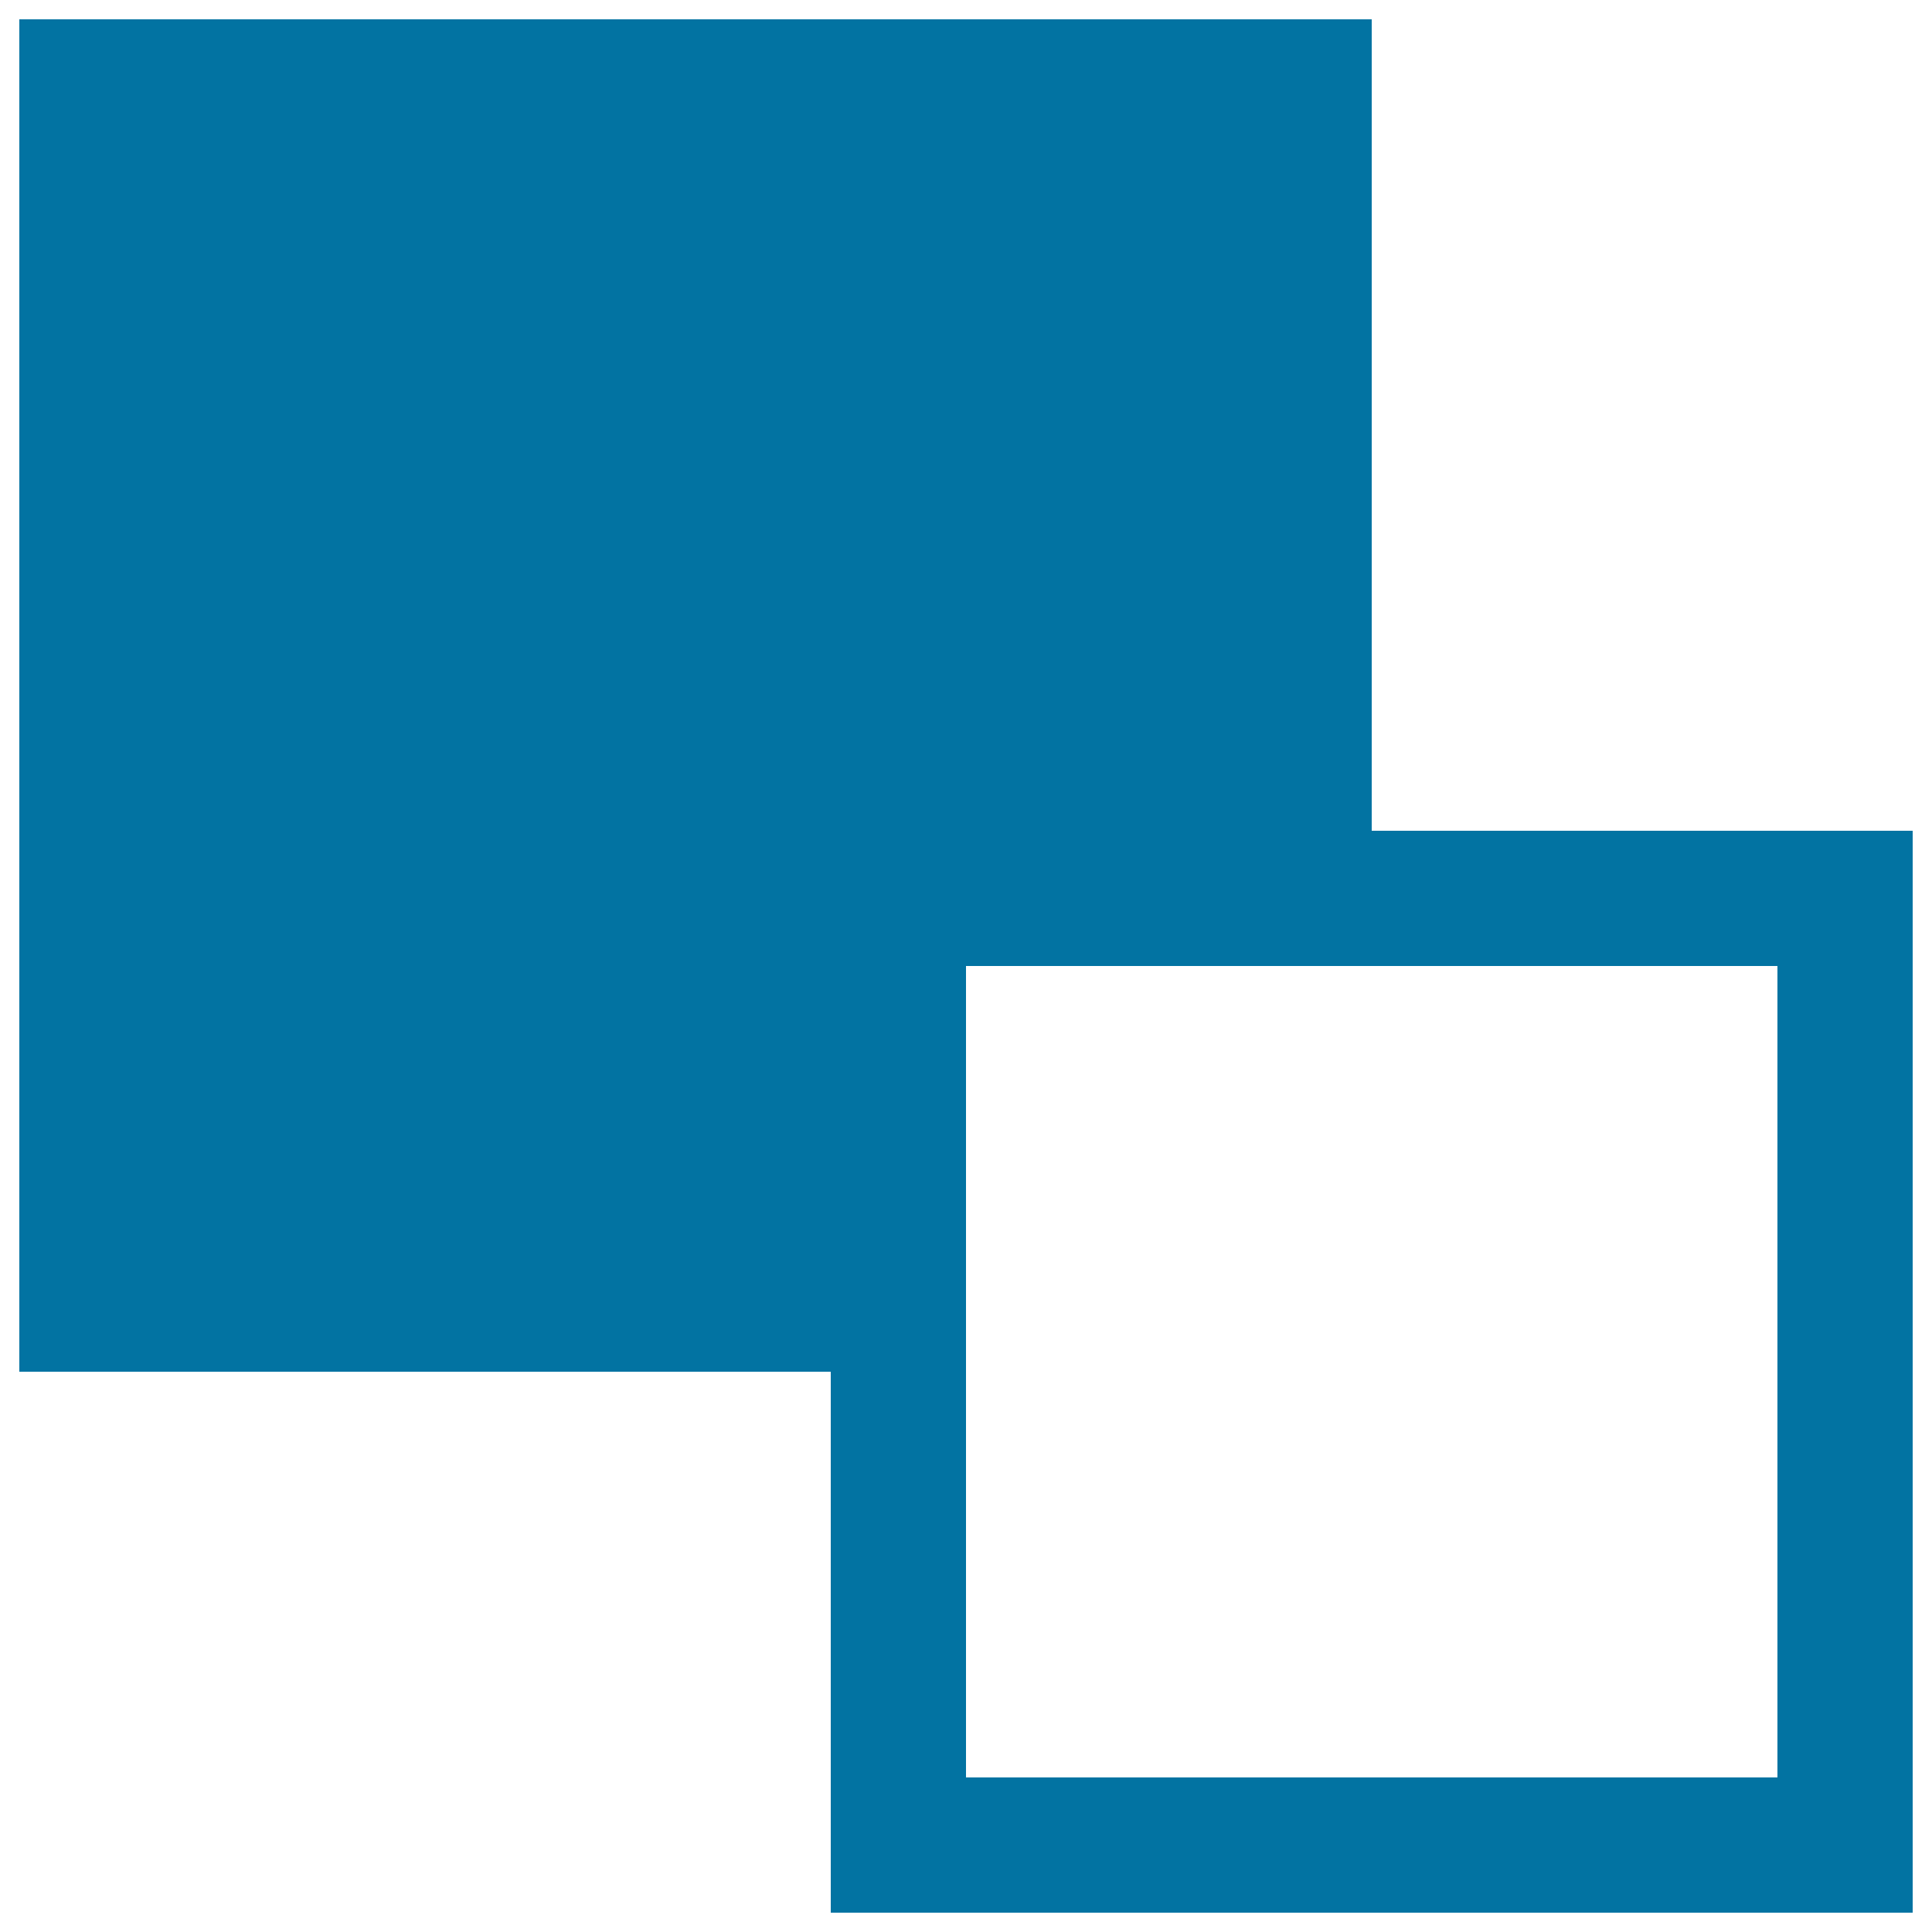<svg xmlns="http://www.w3.org/2000/svg" viewBox="0 0 1000 1000" style="fill:#0273a2">
<title>Move Backward SVG icon</title>
<path d="M500,500h420v420H500V500z M430,710v280h560V430H710V10H10v700H430z"/>
</svg>